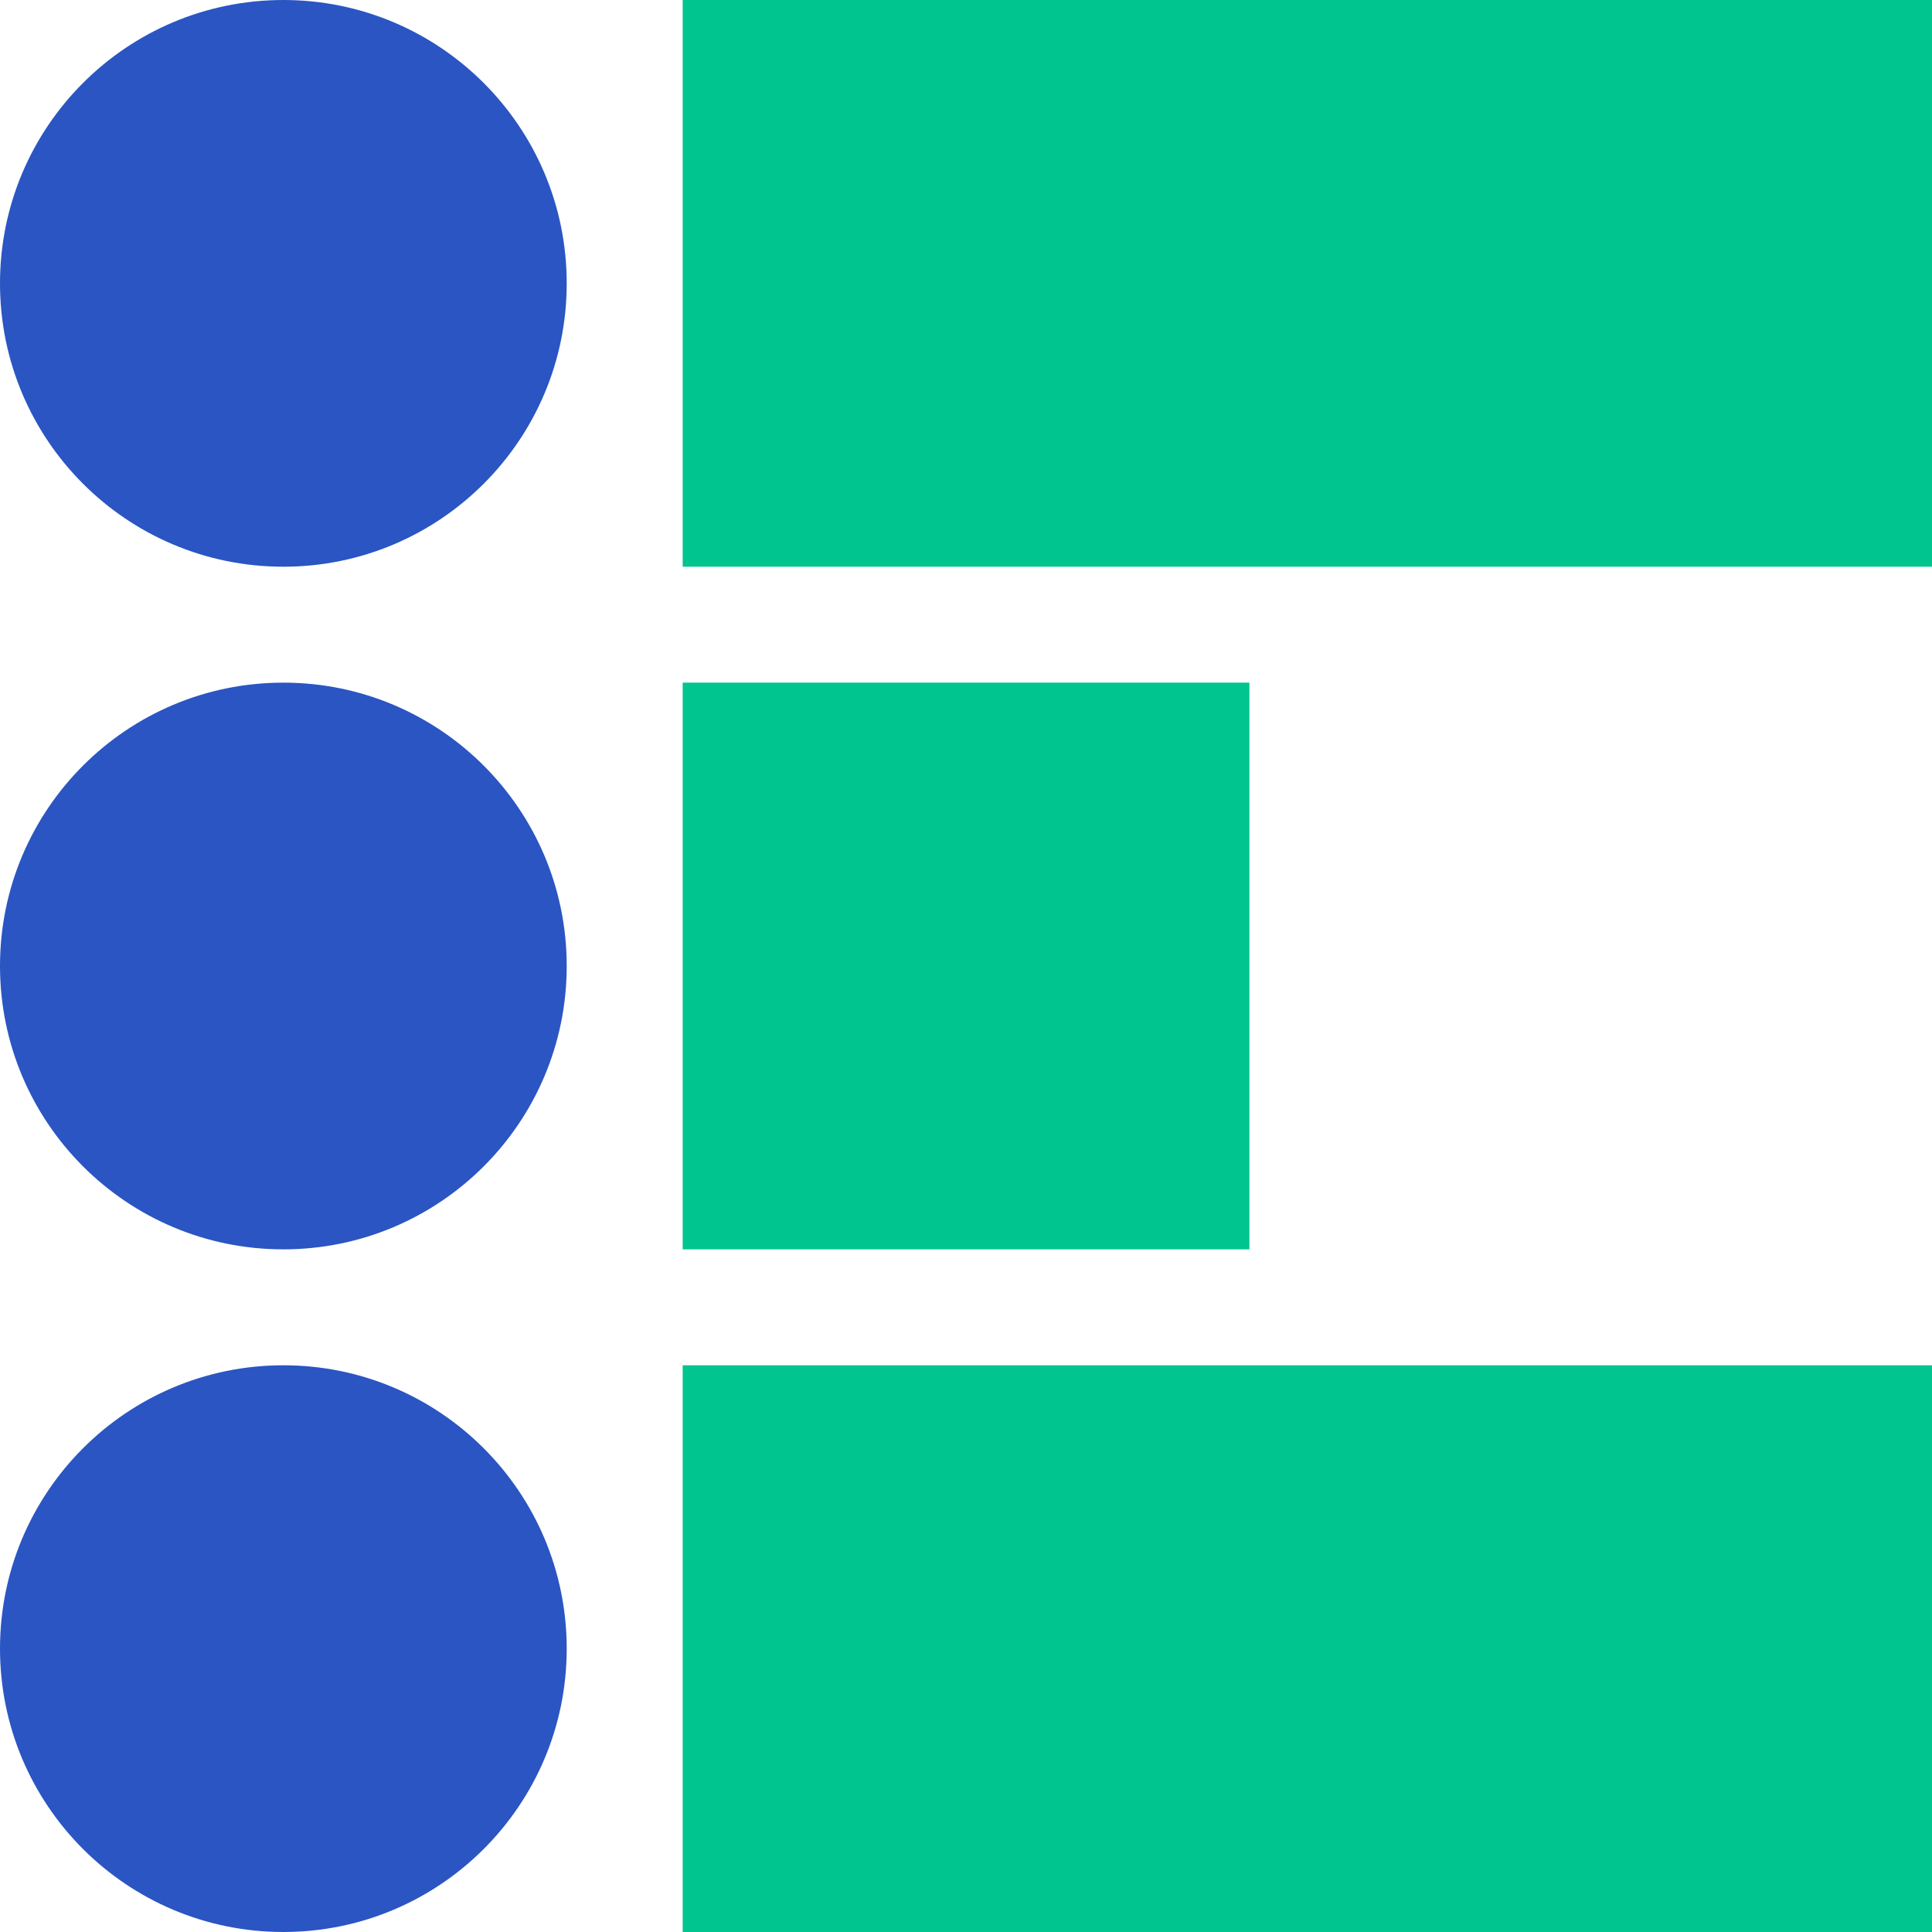 <svg width="48" height="48" viewBox="0 0 48 48" fill="none" xmlns="http://www.w3.org/2000/svg">
<g clip-path="url(#clip0_10517_33070)">
<circle cx="7.04" cy="7.04" r="7.04" fill="#2A55C3"/>
<ellipse cx="7.04" cy="24" rx="7.04" ry="7.04" fill="#2A55C3"/>
<circle cx="7.04" cy="40.96" r="7.04" fill="#2A55C3"/>
<rect x="16.961" width="31.04" height="14.08" fill="#00C58F"/>
<rect x="16.961" y="16.96" width="14.08" height="14.08" fill="#00C58F"/>
<rect x="16.961" y="33.92" width="31.04" height="14.08" fill="#00C58F"/>
</g>
<defs>
<clipPath id="clip0_10517_33070">
<rect width="48" height="48" fill="white"/>
</clipPath>
</defs>
</svg>
